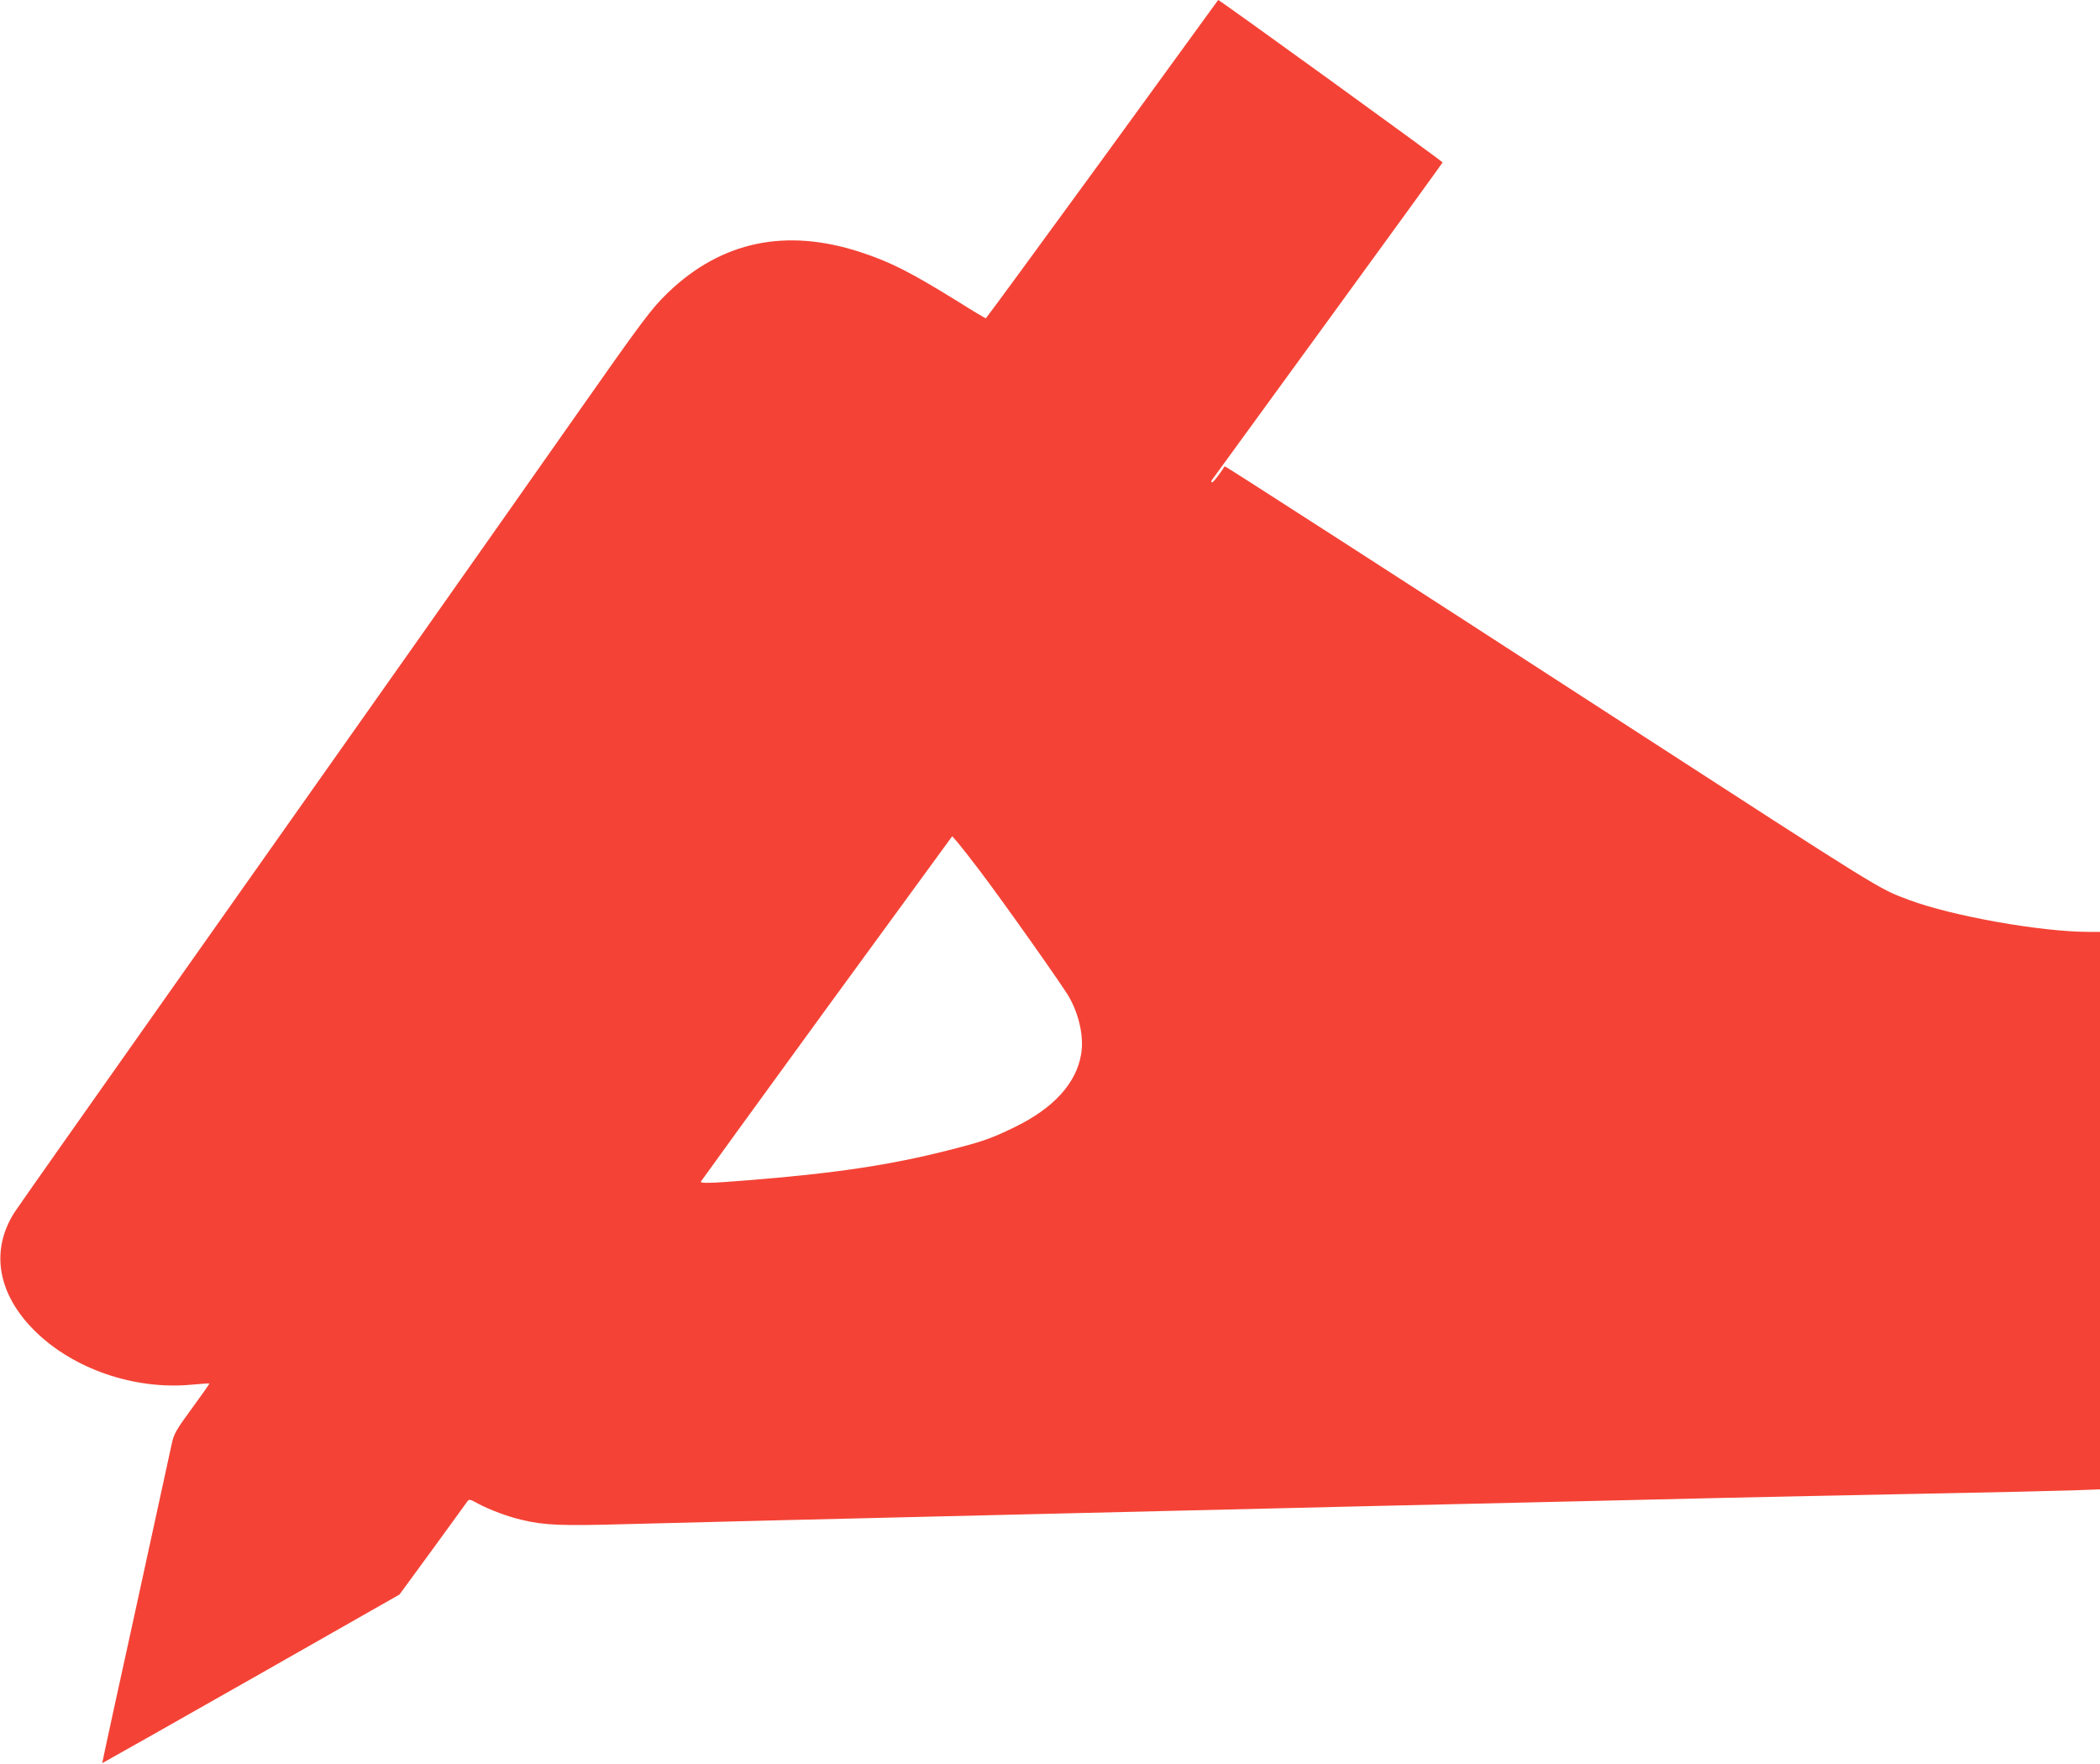 <?xml version="1.0" standalone="no"?>
<!DOCTYPE svg PUBLIC "-//W3C//DTD SVG 20010904//EN"
 "http://www.w3.org/TR/2001/REC-SVG-20010904/DTD/svg10.dtd">
<svg version="1.0" xmlns="http://www.w3.org/2000/svg"
 width="1280pt" height="1075pt" viewBox="0 0 1280 1075"
 preserveAspectRatio="xMidYMid meet">
<g transform="translate(0,1075) scale(0.1,-0.1)"
fill="#f44336" stroke="none">
<path d="M6720 9780 c-388 -533 -708 -969 -711 -970 -4 0 -78 44 -165 99 -296
183 -414 243 -599 304 -455 149 -848 66 -1174 -247 -102 -99 -149 -162 -566
-756 -506 -721 -1240 -1763 -2400 -3405 -540 -765 -998 -1415 -1017 -1445
-148 -232 -103 -497 123 -721 234 -233 609 -362 956 -329 58 5 108 9 109 7 2
-1 -46 -69 -106 -151 -99 -135 -110 -155 -124 -220 -9 -39 -52 -237 -96 -441
-101 -462 -170 -782 -259 -1185 -38 -173 -68 -316 -68 -317 1 0 409 230 907
513 l905 515 199 272 c109 149 204 281 212 292 14 19 15 19 72 -12 67 -36 182
-79 267 -98 135 -32 239 -36 629 -25 209 6 1310 33 2446 60 2000 48 2468 59
3390 80 239 6 624 15 855 20 231 5 769 17 1195 25 426 8 848 18 938 21 l162 6
0 1699 0 1699 -68 0 c-291 0 -833 96 -1097 195 -186 69 -154 50 -1745 1080
-1392 902 -2423 1566 -2425 1563 -36 -55 -70 -98 -77 -98 -5 0 -6 6 -2 13 5 6
322 443 706 970 384 527 699 962 701 967 1 6 -1362 993 -1368 990 0 0 -317
-437 -705 -970z m-746 -4340 c146 -193 508 -705 544 -770 61 -110 89 -242 72
-344 -29 -178 -167 -330 -405 -446 -141 -69 -199 -89 -400 -140 -361 -92 -697
-142 -1238 -185 -213 -17 -280 -19 -275 -7 2 4 347 480 767 1057 l765 1048 34
-39 c18 -21 80 -100 136 -174z"/>
</g>
</svg>
